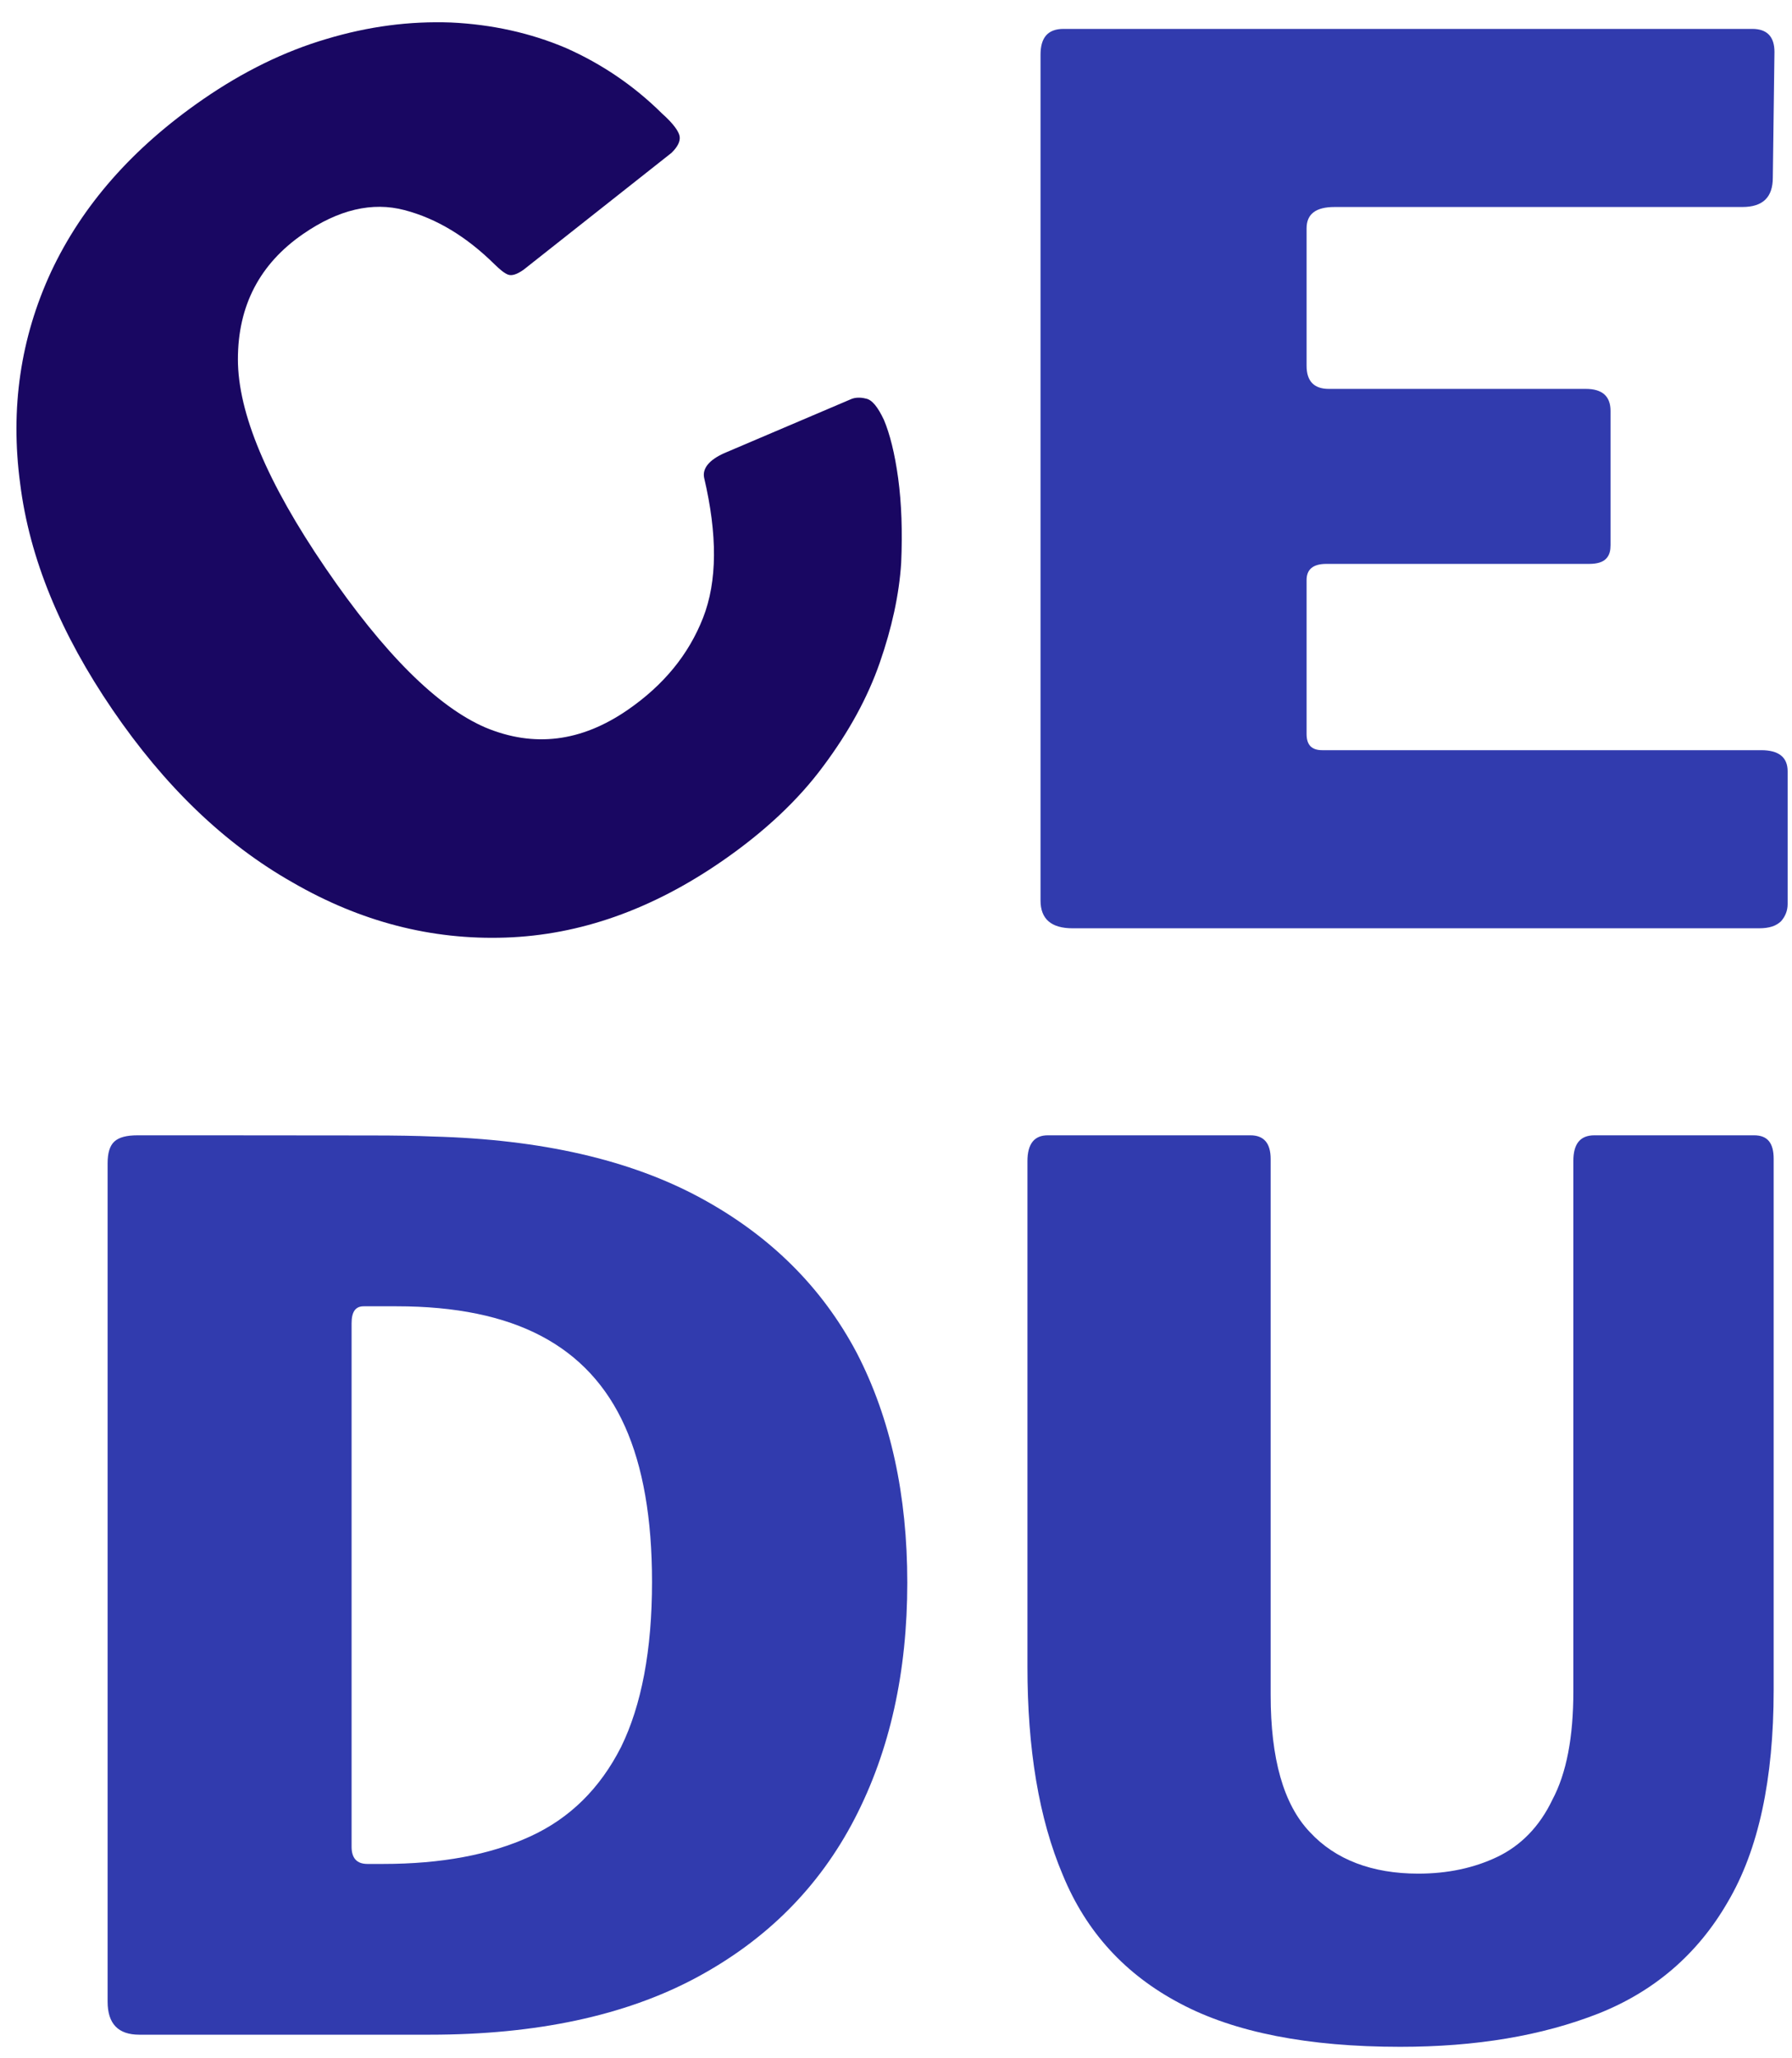 <?xml version="1.0" encoding="UTF-8" standalone="no"?>
<!DOCTYPE svg PUBLIC "-//W3C//DTD SVG 1.1//EN" "http://www.w3.org/Graphics/SVG/1.1/DTD/svg11.dtd">
<svg width="54" height="62" viewBox="0 0 109 124" version="1.1" xmlns="http://www.w3.org/2000/svg" xmlns:xlink="http://www.w3.org/1999/xlink" xml:space="preserve" xmlns:serif="http://www.serif.com/" style="fill-rule:evenodd;clip-rule:evenodd;stroke-linejoin:round;stroke-miterlimit:2;">
    <g transform="matrix(1,0,0,1,-0.018,0.007)">
        <g transform="matrix(1.288,0,0,1.299,-210.286,-242.852)">
            <g transform="matrix(2.932,-2.007,2.013,2.923,-4841.64,3506.6)">
                <path d="M1691.58,27.218C1692.23,27.218 1692.83,27.308 1693.38,27.488C1693.94,27.668 1694.43,27.92 1694.87,28.246C1695.3,28.572 1695.66,28.953 1695.94,29.391C1696.21,29.829 1696.4,30.306 1696.5,30.823C1696.55,31.022 1696.55,31.151 1696.52,31.208C1696.49,31.265 1696.42,31.303 1696.31,31.322L1693.82,31.482C1693.71,31.484 1693.64,31.462 1693.61,31.418C1693.58,31.374 1693.56,31.303 1693.54,31.205C1693.44,30.696 1693.25,30.274 1692.96,29.939C1692.67,29.603 1692.24,29.436 1691.67,29.436C1690.97,29.436 1690.42,29.728 1690.02,30.311C1689.62,30.895 1689.42,31.871 1689.42,33.238C1689.42,34.615 1689.61,35.595 1689.98,36.179C1690.36,36.763 1690.92,37.055 1691.67,37.055C1692.25,37.055 1692.75,36.91 1693.18,36.62C1693.61,36.33 1693.96,35.824 1694.24,35.101C1694.29,34.986 1694.43,34.948 1694.64,34.986L1696.44,35.353C1696.49,35.364 1696.55,35.398 1696.6,35.456C1696.66,35.513 1696.67,35.636 1696.64,35.824C1696.6,36.02 1696.51,36.267 1696.36,36.566C1696.21,36.864 1696.01,37.179 1695.76,37.511C1695.5,37.842 1695.17,38.15 1694.78,38.436C1694.39,38.722 1693.93,38.955 1693.39,39.137C1692.86,39.319 1692.25,39.41 1691.57,39.41C1690.44,39.41 1689.46,39.145 1688.63,38.615C1687.8,38.086 1687.16,37.352 1686.71,36.413C1686.25,35.475 1686.03,34.398 1686.03,33.183C1686.03,31.966 1686.25,30.912 1686.71,30.023C1687.16,29.133 1687.8,28.443 1688.63,27.953C1689.47,27.463 1690.45,27.218 1691.58,27.218Z" style="fill:rgb(25,7,98);fill-rule:nonzero;"/>
            </g>
        </g>
        <g transform="matrix(1.288,0,0,1.299,-210.286,-242.852)">
            <g transform="matrix(3.89,0,0,3.546,-6352.89,90.776)">
                <path d="M1687.74,27.718C1687.74,27.491 1687.83,27.378 1688.02,27.378L1696.38,27.378C1696.56,27.378 1696.65,27.48 1696.65,27.683L1696.63,29.341C1696.63,29.6 1696.51,29.729 1696.26,29.729L1691.31,29.729C1691.08,29.729 1690.97,29.823 1690.97,30.011L1690.97,31.825C1690.97,32.028 1691.06,32.13 1691.24,32.13L1694.36,32.13C1694.56,32.13 1694.66,32.227 1694.66,32.421L1694.66,34.19C1694.66,34.26 1694.65,34.319 1694.61,34.367C1694.57,34.416 1694.5,34.44 1694.4,34.44L1691.21,34.44C1691.05,34.44 1690.97,34.511 1690.97,34.653L1690.97,36.686C1690.97,36.828 1691.03,36.899 1691.16,36.899L1696.49,36.899C1696.7,36.899 1696.81,36.991 1696.81,37.177L1696.81,38.931C1696.81,39.02 1696.78,39.095 1696.73,39.157C1696.67,39.219 1696.59,39.25 1696.46,39.25L1688.13,39.25C1687.87,39.25 1687.74,39.128 1687.74,38.883L1687.74,27.718Z" style="fill:rgb(49,59,174);fill-rule:nonzero;"/>
            </g>
        </g>
        <g transform="matrix(1.288,0,0,1.299,-210.286,-242.852)">
            <g transform="matrix(3.556,0,0,3.546,-5784.22,142.564)">
                <path d="M1696.08,34.701C1696.08,35.876 1695.88,36.809 1695.47,37.499C1695.07,38.189 1694.49,38.681 1693.75,38.972C1693,39.264 1692.13,39.41 1691.12,39.41C1689.9,39.41 1688.92,39.22 1688.2,38.839C1687.47,38.458 1686.95,37.893 1686.64,37.143C1686.32,36.393 1686.17,35.476 1686.17,34.392L1686.17,27.72C1686.17,27.492 1686.26,27.378 1686.44,27.378L1689.13,27.378C1689.31,27.378 1689.4,27.482 1689.4,27.69L1689.4,34.765C1689.4,35.606 1689.57,36.21 1689.92,36.575C1690.26,36.941 1690.75,37.124 1691.36,37.124C1691.75,37.124 1692.1,37.05 1692.41,36.903C1692.72,36.755 1692.97,36.505 1693.14,36.151C1693.33,35.798 1693.42,35.319 1693.42,34.717L1693.42,27.715C1693.42,27.491 1693.51,27.378 1693.7,27.378L1695.82,27.378C1696,27.378 1696.08,27.481 1696.08,27.688L1696.08,34.701Z" style="fill:rgb(49,59,174);fill-rule:nonzero;"/>
            </g>
        </g>
        <g transform="matrix(1.288,0,0,1.299,-210.286,-242.852)">
            <g transform="matrix(3.556,0,0,3.546,-5828.05,142.564)">
                <path d="M1686.68,27.378L1687.56,27.378C1687.91,27.378 1688.29,27.379 1688.67,27.379C1689.06,27.38 1689.43,27.38 1689.77,27.38C1690.12,27.38 1690.39,27.385 1690.6,27.394C1692.04,27.432 1693.22,27.702 1694.15,28.202C1695.08,28.702 1695.77,29.386 1696.23,30.252C1696.68,31.118 1696.9,32.129 1696.9,33.283C1696.9,34.461 1696.67,35.5 1696.2,36.401C1695.73,37.301 1695.03,38.001 1694.09,38.501C1693.15,39 1691.97,39.25 1690.56,39.25L1686.7,39.25C1686.42,39.25 1686.28,39.105 1686.28,38.814L1686.28,27.745C1686.28,27.609 1686.31,27.514 1686.37,27.46C1686.43,27.405 1686.53,27.378 1686.68,27.378ZM1689.68,29.635C1689.57,29.635 1689.52,29.71 1689.52,29.859L1689.52,36.769C1689.52,36.92 1689.59,36.996 1689.73,36.996L1689.94,36.996C1690.71,36.996 1691.36,36.875 1691.89,36.634C1692.42,36.393 1692.82,35.999 1693.1,35.45C1693.37,34.901 1693.51,34.175 1693.51,33.273C1693.51,32.437 1693.39,31.752 1693.15,31.22C1692.91,30.687 1692.54,30.29 1692.04,30.028C1691.54,29.766 1690.9,29.635 1690.12,29.635L1689.68,29.635Z" style="fill:rgb(49,59,174);fill-rule:nonzero;"/>
            </g>
        </g>
    </g>
</svg>

